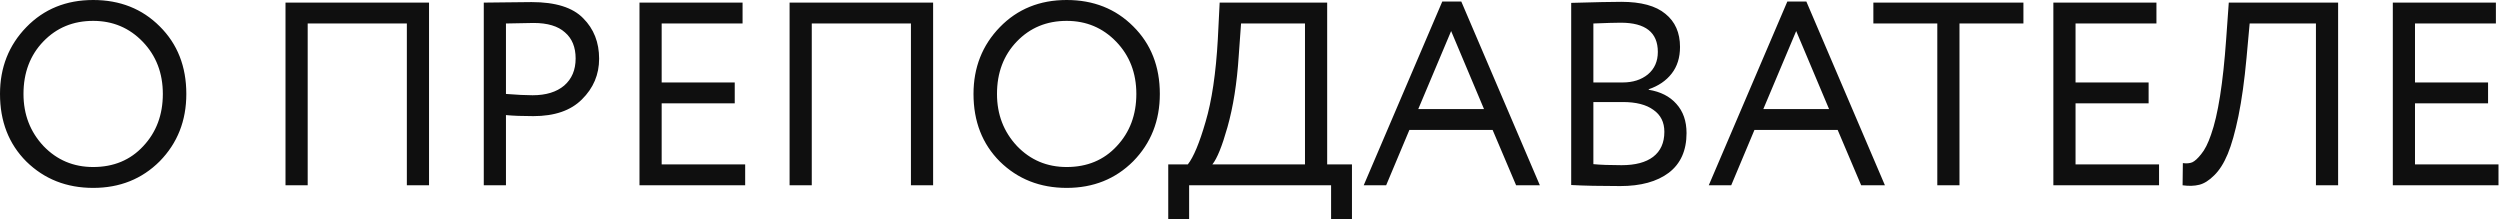 <?xml version="1.0" encoding="UTF-8"?> <svg xmlns="http://www.w3.org/2000/svg" width="958" height="84" viewBox="0 0 958 84" fill="none"> <path d="M7.45058e-08 36C7.45058e-08 25.867 3.367 17.333 10.1 10.4C16.833 3.467 25.367 -3.8147e-06 35.7 -3.8147e-06C45.967 -3.8147e-06 54.467 3.367 61.2 10.1C68 16.833 71.4 25.467 71.4 36C71.4 46.267 68 54.867 61.2 61.8C54.4 68.6 45.9 72 35.7 72C25.5 72 16.967 68.633 10.1 61.9C3.367 55.167 7.45058e-08 46.533 7.45058e-08 36ZM9 36C9 43.867 11.567 50.533 16.7 56C21.833 61.333 28.167 64 35.7 64C43.567 64 49.967 61.333 54.9 56C59.9 50.667 62.4 44 62.4 36C62.4 28 59.833 21.333 54.7 16C49.567 10.667 43.233 8 35.7 8C28.033 8 21.667 10.633 16.6 15.9C11.533 21.167 9 27.867 9 36ZM164.406 71H155.906V9H117.906V71H109.406V1H164.406V71ZM193.883 44.1V71H185.383V1C188.183 1 191.149 0.967 194.283 0.9C197.416 0.833 200.549 0.8 203.683 0.8C212.883 0.8 219.483 2.867 223.483 7C227.549 11.067 229.583 16.233 229.583 22.5C229.583 28.567 227.383 33.767 222.983 38.1C218.716 42.367 212.516 44.5 204.383 44.5C200.116 44.5 196.616 44.367 193.883 44.1ZM204.483 8.8C203.283 8.8 199.749 8.867 193.883 9V36C198.083 36.333 201.483 36.5 204.083 36.5C209.216 36.5 213.249 35.267 216.183 32.8C219.116 30.267 220.583 26.8 220.583 22.4C220.583 18.067 219.216 14.733 216.483 12.4C213.816 10 209.816 8.8 204.483 8.8ZM285.551 71H245.051V1H284.551V9H253.551V31.6H281.551V39.6H253.551V63H285.551V71ZM357.57 71H349.07V9H311.07V71H302.57V1H357.57V71ZM373.047 36C373.047 25.867 376.414 17.333 383.147 10.4C389.88 3.467 398.414 -3.8147e-06 408.747 -3.8147e-06C419.014 -3.8147e-06 427.514 3.367 434.247 10.1C441.047 16.833 444.447 25.467 444.447 36C444.447 46.267 441.047 54.867 434.247 61.8C427.447 68.6 418.947 72 408.747 72C398.547 72 390.014 68.633 383.147 61.9C376.414 55.167 373.047 46.533 373.047 36ZM382.047 36C382.047 43.867 384.614 50.533 389.747 56C394.88 61.333 401.214 64 408.747 64C416.614 64 423.014 61.333 427.947 56C432.947 50.667 435.447 44 435.447 36C435.447 28 432.88 21.333 427.747 16C422.614 10.667 416.28 8 408.747 8C401.08 8 394.714 10.633 389.647 15.9C384.58 21.167 382.047 27.867 382.047 36ZM455.672 84H447.672V63H455.172C457.372 60.2 459.639 54.767 461.972 46.7C464.372 38.633 465.939 28.067 466.672 15L467.372 1H508.572V63H518.072V84H510.072V71H455.672V84ZM475.572 9L474.672 21.5C474.005 31.833 472.572 40.9 470.372 48.7C468.305 56.033 466.372 60.8 464.572 63H500.072V9H475.572ZM531.174 71H522.574L552.674 0.6H559.974L590.074 71H580.974L571.974 49.8H540.074L531.174 71ZM568.674 41.8L556.074 11.9L543.474 41.8H568.674ZM602.082 70.9V1.1C611.349 0.833 617.749 0.7 621.282 0.7C628.882 0.7 634.515 2.233 638.182 5.3C641.915 8.3 643.782 12.533 643.782 18C643.782 22.067 642.715 25.467 640.582 28.2C638.449 30.933 635.515 32.933 631.782 34.2V34.4C636.315 35.133 639.849 36.933 642.382 39.8C644.982 42.667 646.282 46.4 646.282 51C646.282 57.667 644.015 62.733 639.482 66.2C634.949 69.6 628.749 71.3 620.882 71.3C613.215 71.3 606.949 71.167 602.082 70.9ZM621.882 39.1H610.582V62.9C613.315 63.167 616.915 63.3 621.382 63.3C626.649 63.3 630.682 62.233 633.482 60.1C636.349 57.9 637.782 54.7 637.782 50.5C637.782 46.833 636.382 44.033 633.582 42.1C630.849 40.1 626.949 39.1 621.882 39.1ZM621.082 8.7C619.082 8.7 615.582 8.8 610.582 9V31.6H621.782C625.715 31.6 628.949 30.567 631.482 28.5C634.015 26.367 635.282 23.5 635.282 19.9C635.282 12.433 630.549 8.7 621.082 8.7ZM663.401 71H654.801L684.901 0.6H692.201L722.301 71H713.201L704.201 49.8H672.301L663.401 71ZM700.901 41.8L688.301 11.9L675.701 41.8H700.901ZM742.375 9H717.875V1H775.375V9H750.875V71H742.375V9ZM827.348 71H786.848V1H826.348V9H795.348V31.6H823.348V39.6H795.348V63H827.348V71ZM895.967 71H887.467V9H862.067L860.867 22.2C860.067 30.867 859.034 38.3 857.767 44.5C856.501 50.633 855.134 55.467 853.667 59C852.201 62.533 850.467 65.267 848.467 67.2C846.534 69.133 844.634 70.333 842.767 70.8C840.901 71.267 838.767 71.333 836.367 71L836.467 62.5C837.867 62.7 839.067 62.6 840.067 62.2C841.067 61.733 842.201 60.7 843.467 59.1C844.867 57.433 846.134 54.933 847.267 51.6C849.934 44.133 851.867 31.933 853.067 15L854.067 1H895.967V71ZM957.426 71H916.926V1H956.426V9H925.426V31.6H953.426V39.6H925.426V63H957.426V71Z" fill="#0F0F0F"></path> </svg> 